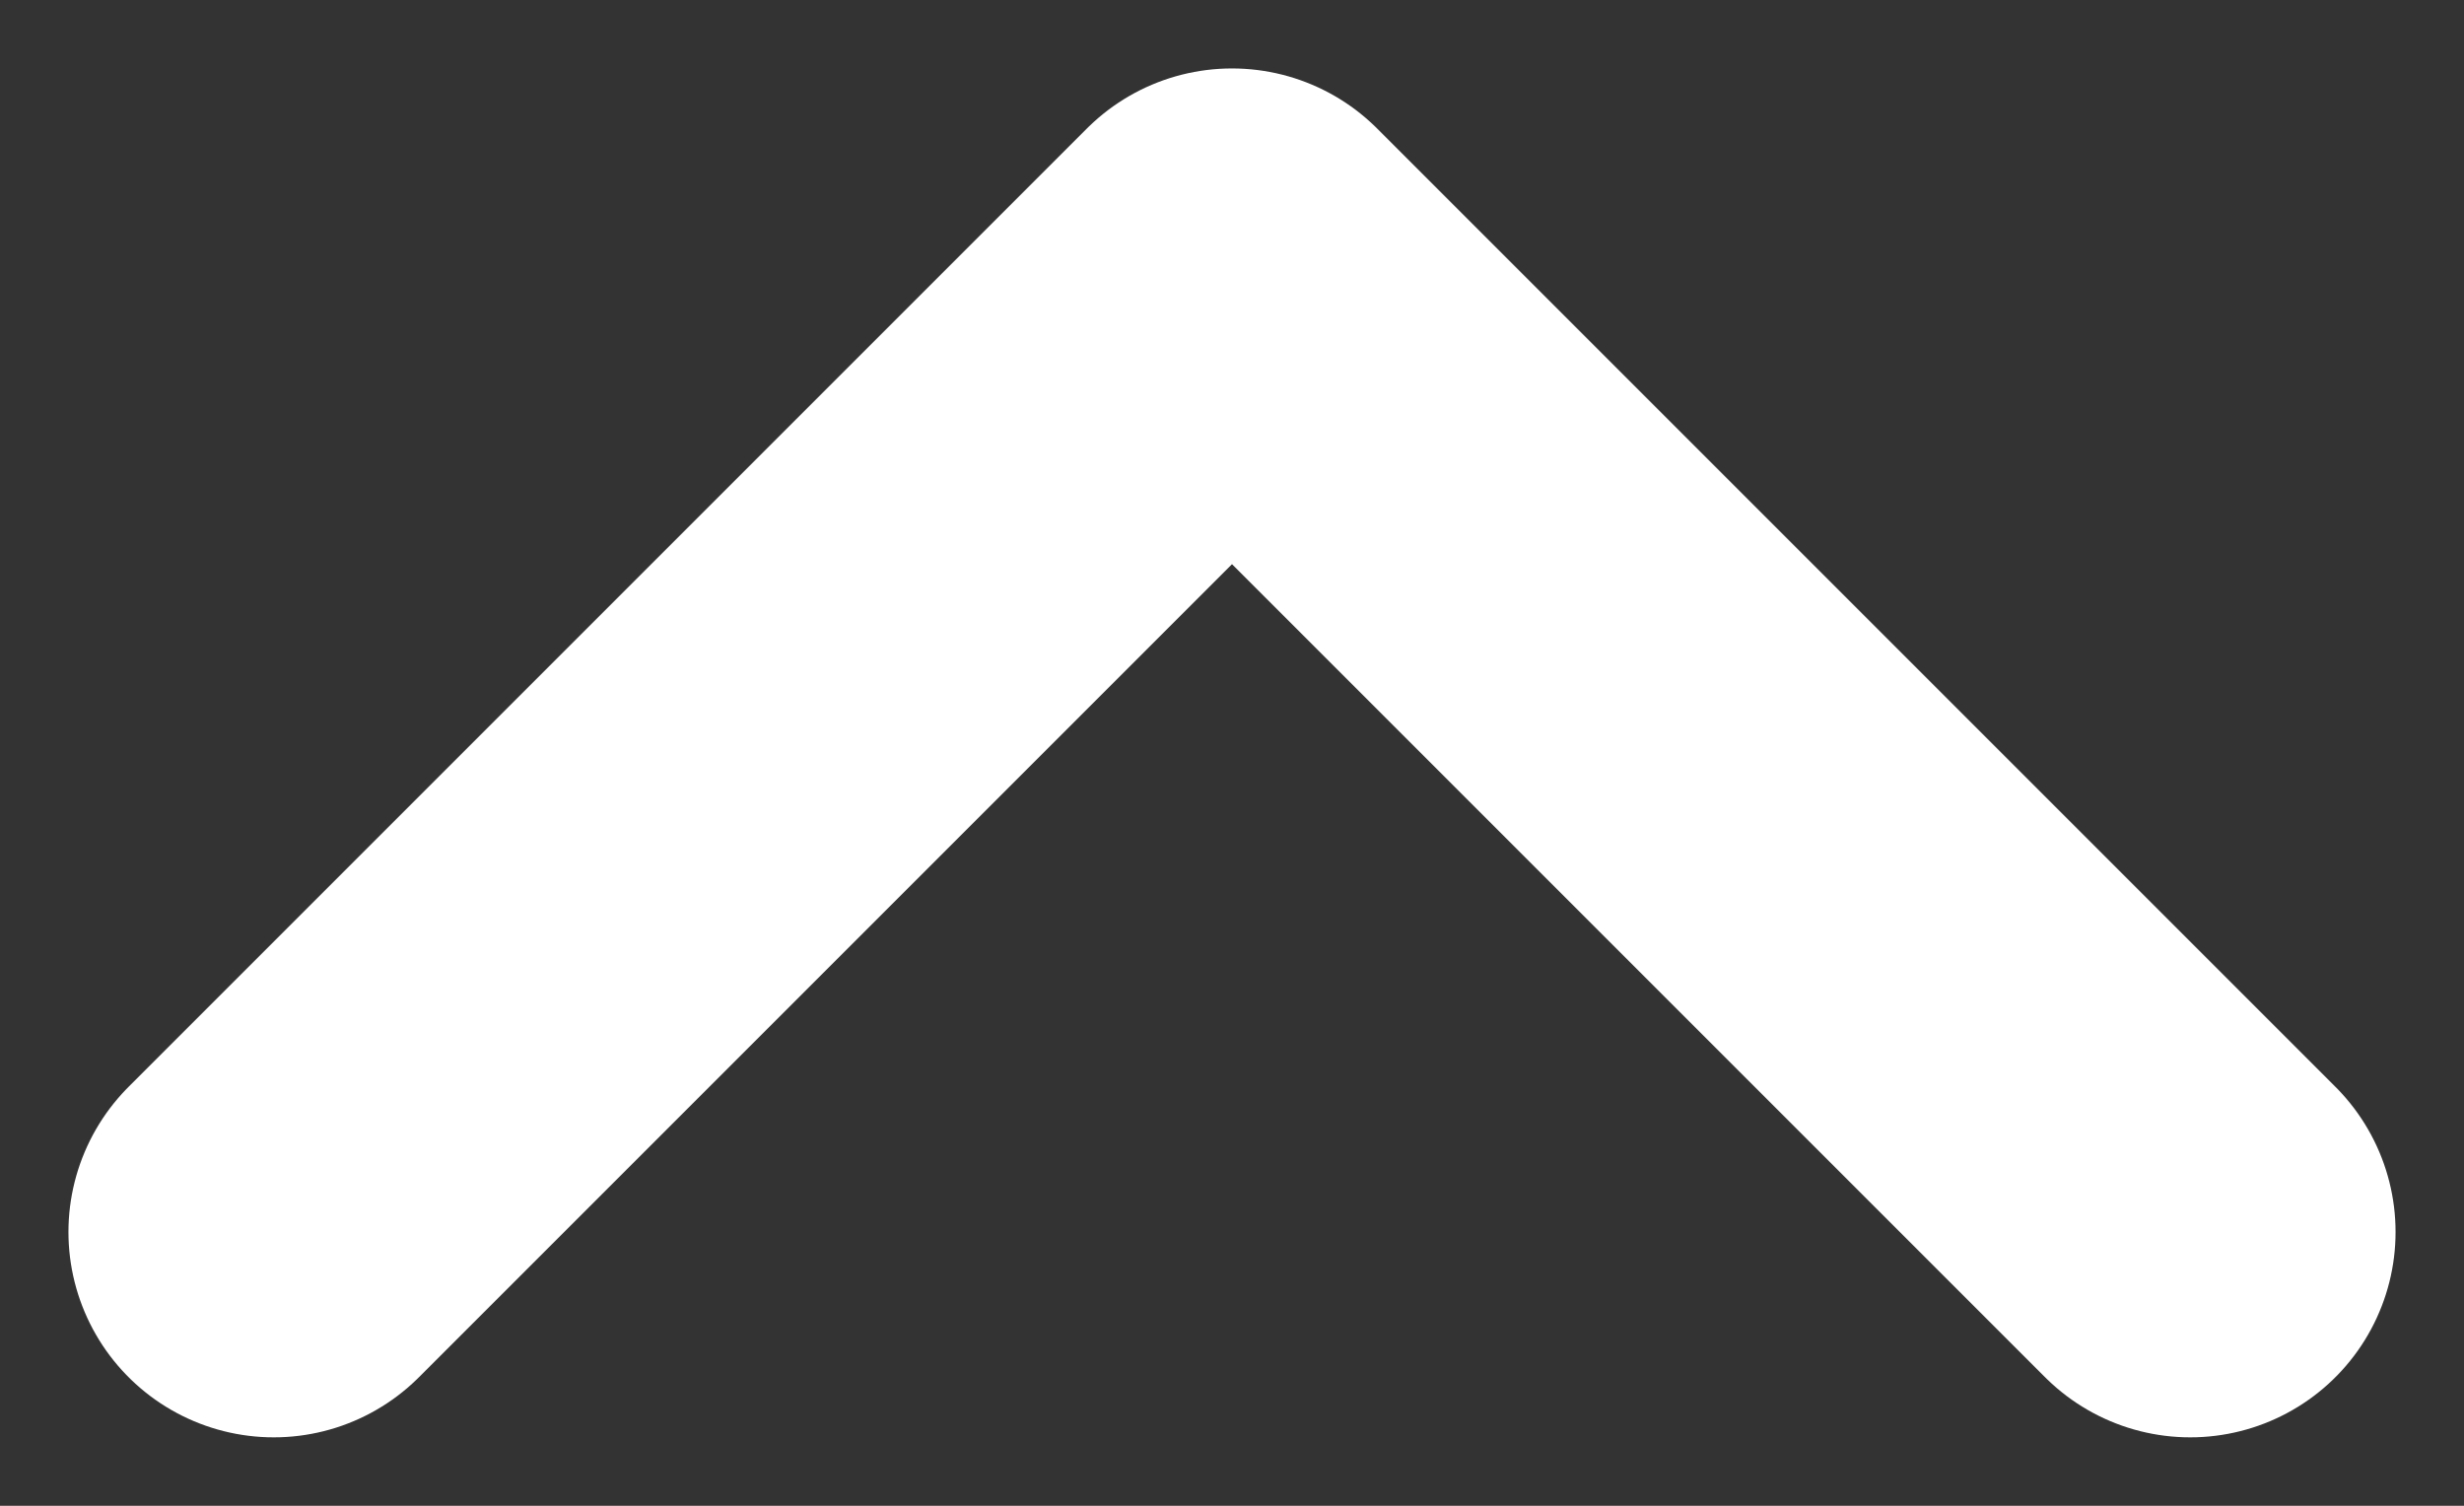<svg width="18" height="11" viewBox="0 0 18 11" fill="none" xmlns="http://www.w3.org/2000/svg">
<rect x="0" y="0" width="18" height="11" fill="#333333" stroke="none"/>
<path d="M2 9L9 2L16 9" stroke="white" stroke-width="3" stroke-linecap="round" stroke-linejoin="round"/>
</svg>
